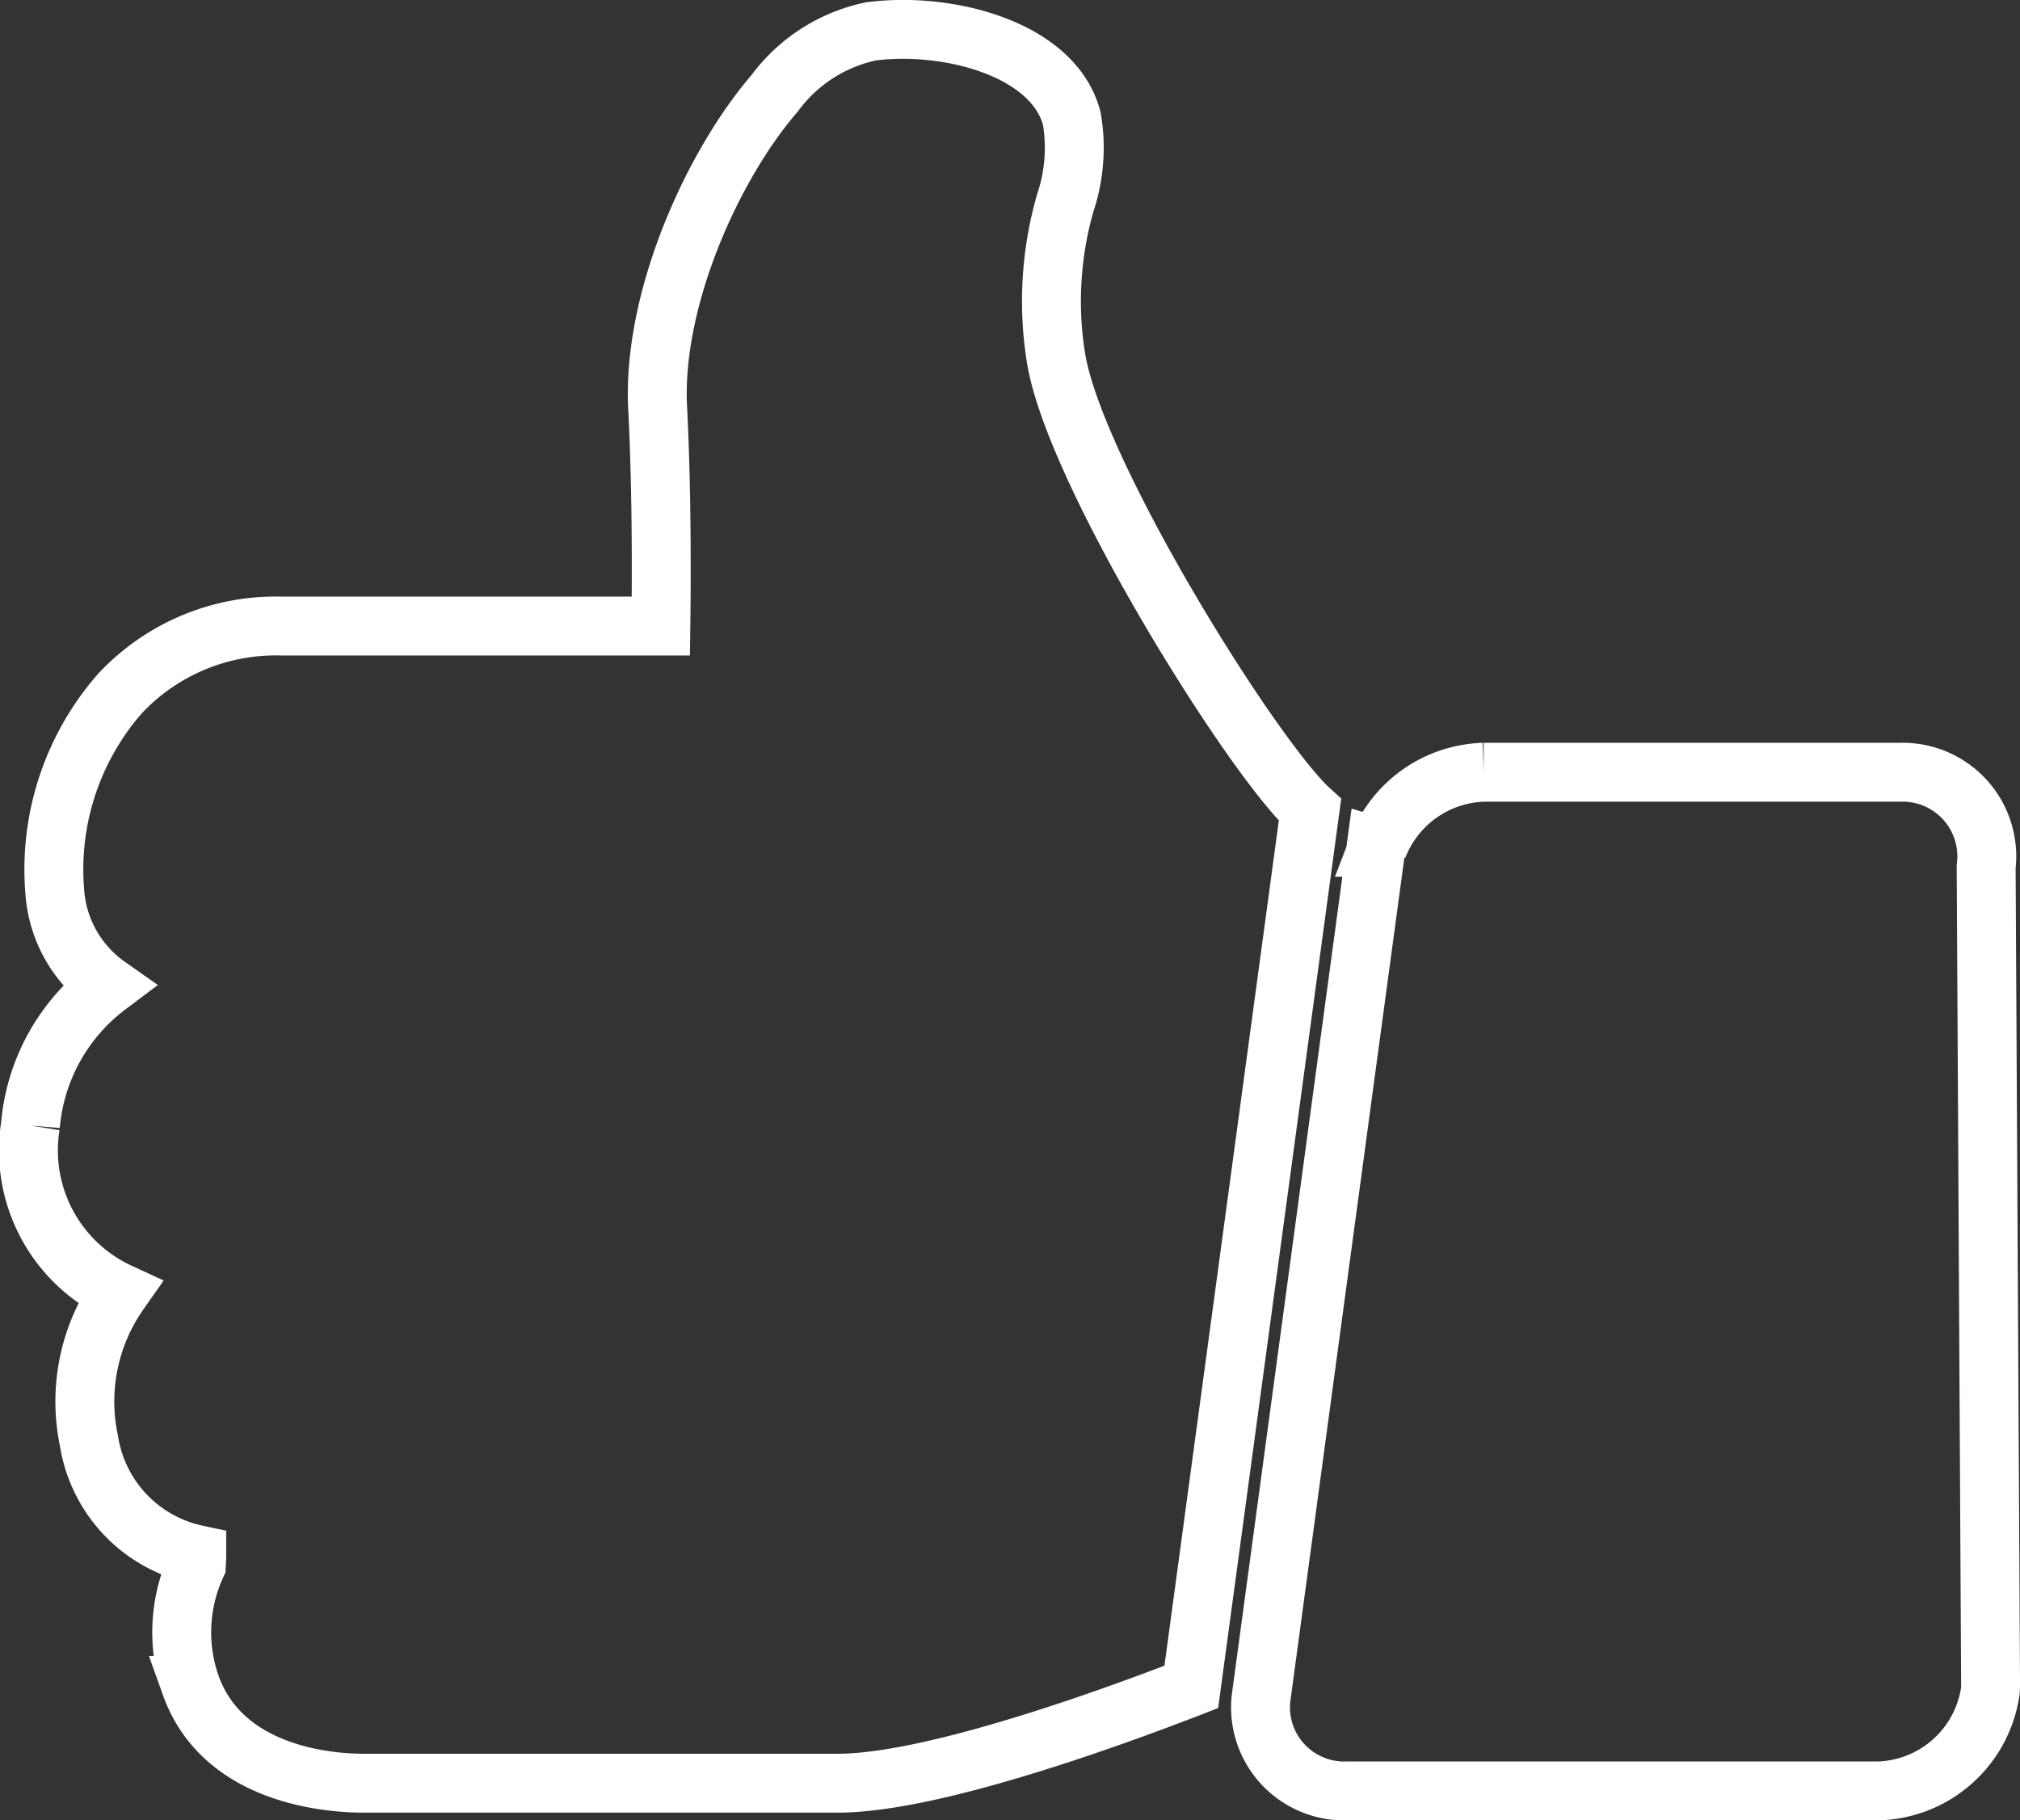<svg xmlns="http://www.w3.org/2000/svg" viewBox="0 0 68.59 61.821">
                                <rect x="0" y="0" width="68.59" height="61.821" fill="#333333" stroke="none"/>
                                <defs>
                                    <style>
                                        .a {
                                            fill: none;
                                            stroke: #fff;
                                            stroke-width: 2px;
                                        }
                                    </style>
                                </defs>
                                <g transform="translate(-1427.444 -957)">
                                    <g transform="translate(1470.248 983.228)">
                                        <path class="a" d="M-1.8,0H12.349a2.857,2.857,0,0,1,2.913,3.208l.15,27.8a1.718,1.718,0,0,1-.015.24,3.962,3.962,0,0,1-3.8,3.35H-6.465a2.842,2.842,0,0,1-2.9-3.11L-5.452,2.528c.02.006.039.015.057.022A3.98,3.98,0,0,1-1.8,0" transform="translate(9.375)"></path>
                                    </g>
                                    <path class="a" d="M-.007-8.837a6.645,6.645,0,0,1,2.628-4.745,4.266,4.266,0,0,1-1.8-3.185,9.072,9.072,0,0,1,2.217-6.746A7.242,7.242,0,0,1,8.518-25.8H21.4c.025-1.865.025-4.787-.108-7.383-.2-3.747,1.9-8.314,3.971-10.71A5.449,5.449,0,0,1,28.545-46a8.769,8.769,0,0,1,1.08-.065c2.374,0,5.182.947,5.729,3.03a5.9,5.9,0,0,1-.224,2.868,12.117,12.117,0,0,0-.3,5.339c.7,3.956,6.678,13.516,8.611,15.272l-4.03,29.786c-2.652,1.029-8.783,3.27-12,3.27H11.3c-1.1,0-4.761-.239-5.863-3.321A5.46,5.46,0,0,1,5.627,6.1l.014-.282c0-.025,0-.054,0-.083a4.69,4.69,0,0,1-3.66-3.858A6.45,6.45,0,0,1,3.011-3.167,5.313,5.313,0,0,1-.007-8.837" transform="translate(1428.484 1004.063)"></path>
                                </g>
                            </svg>